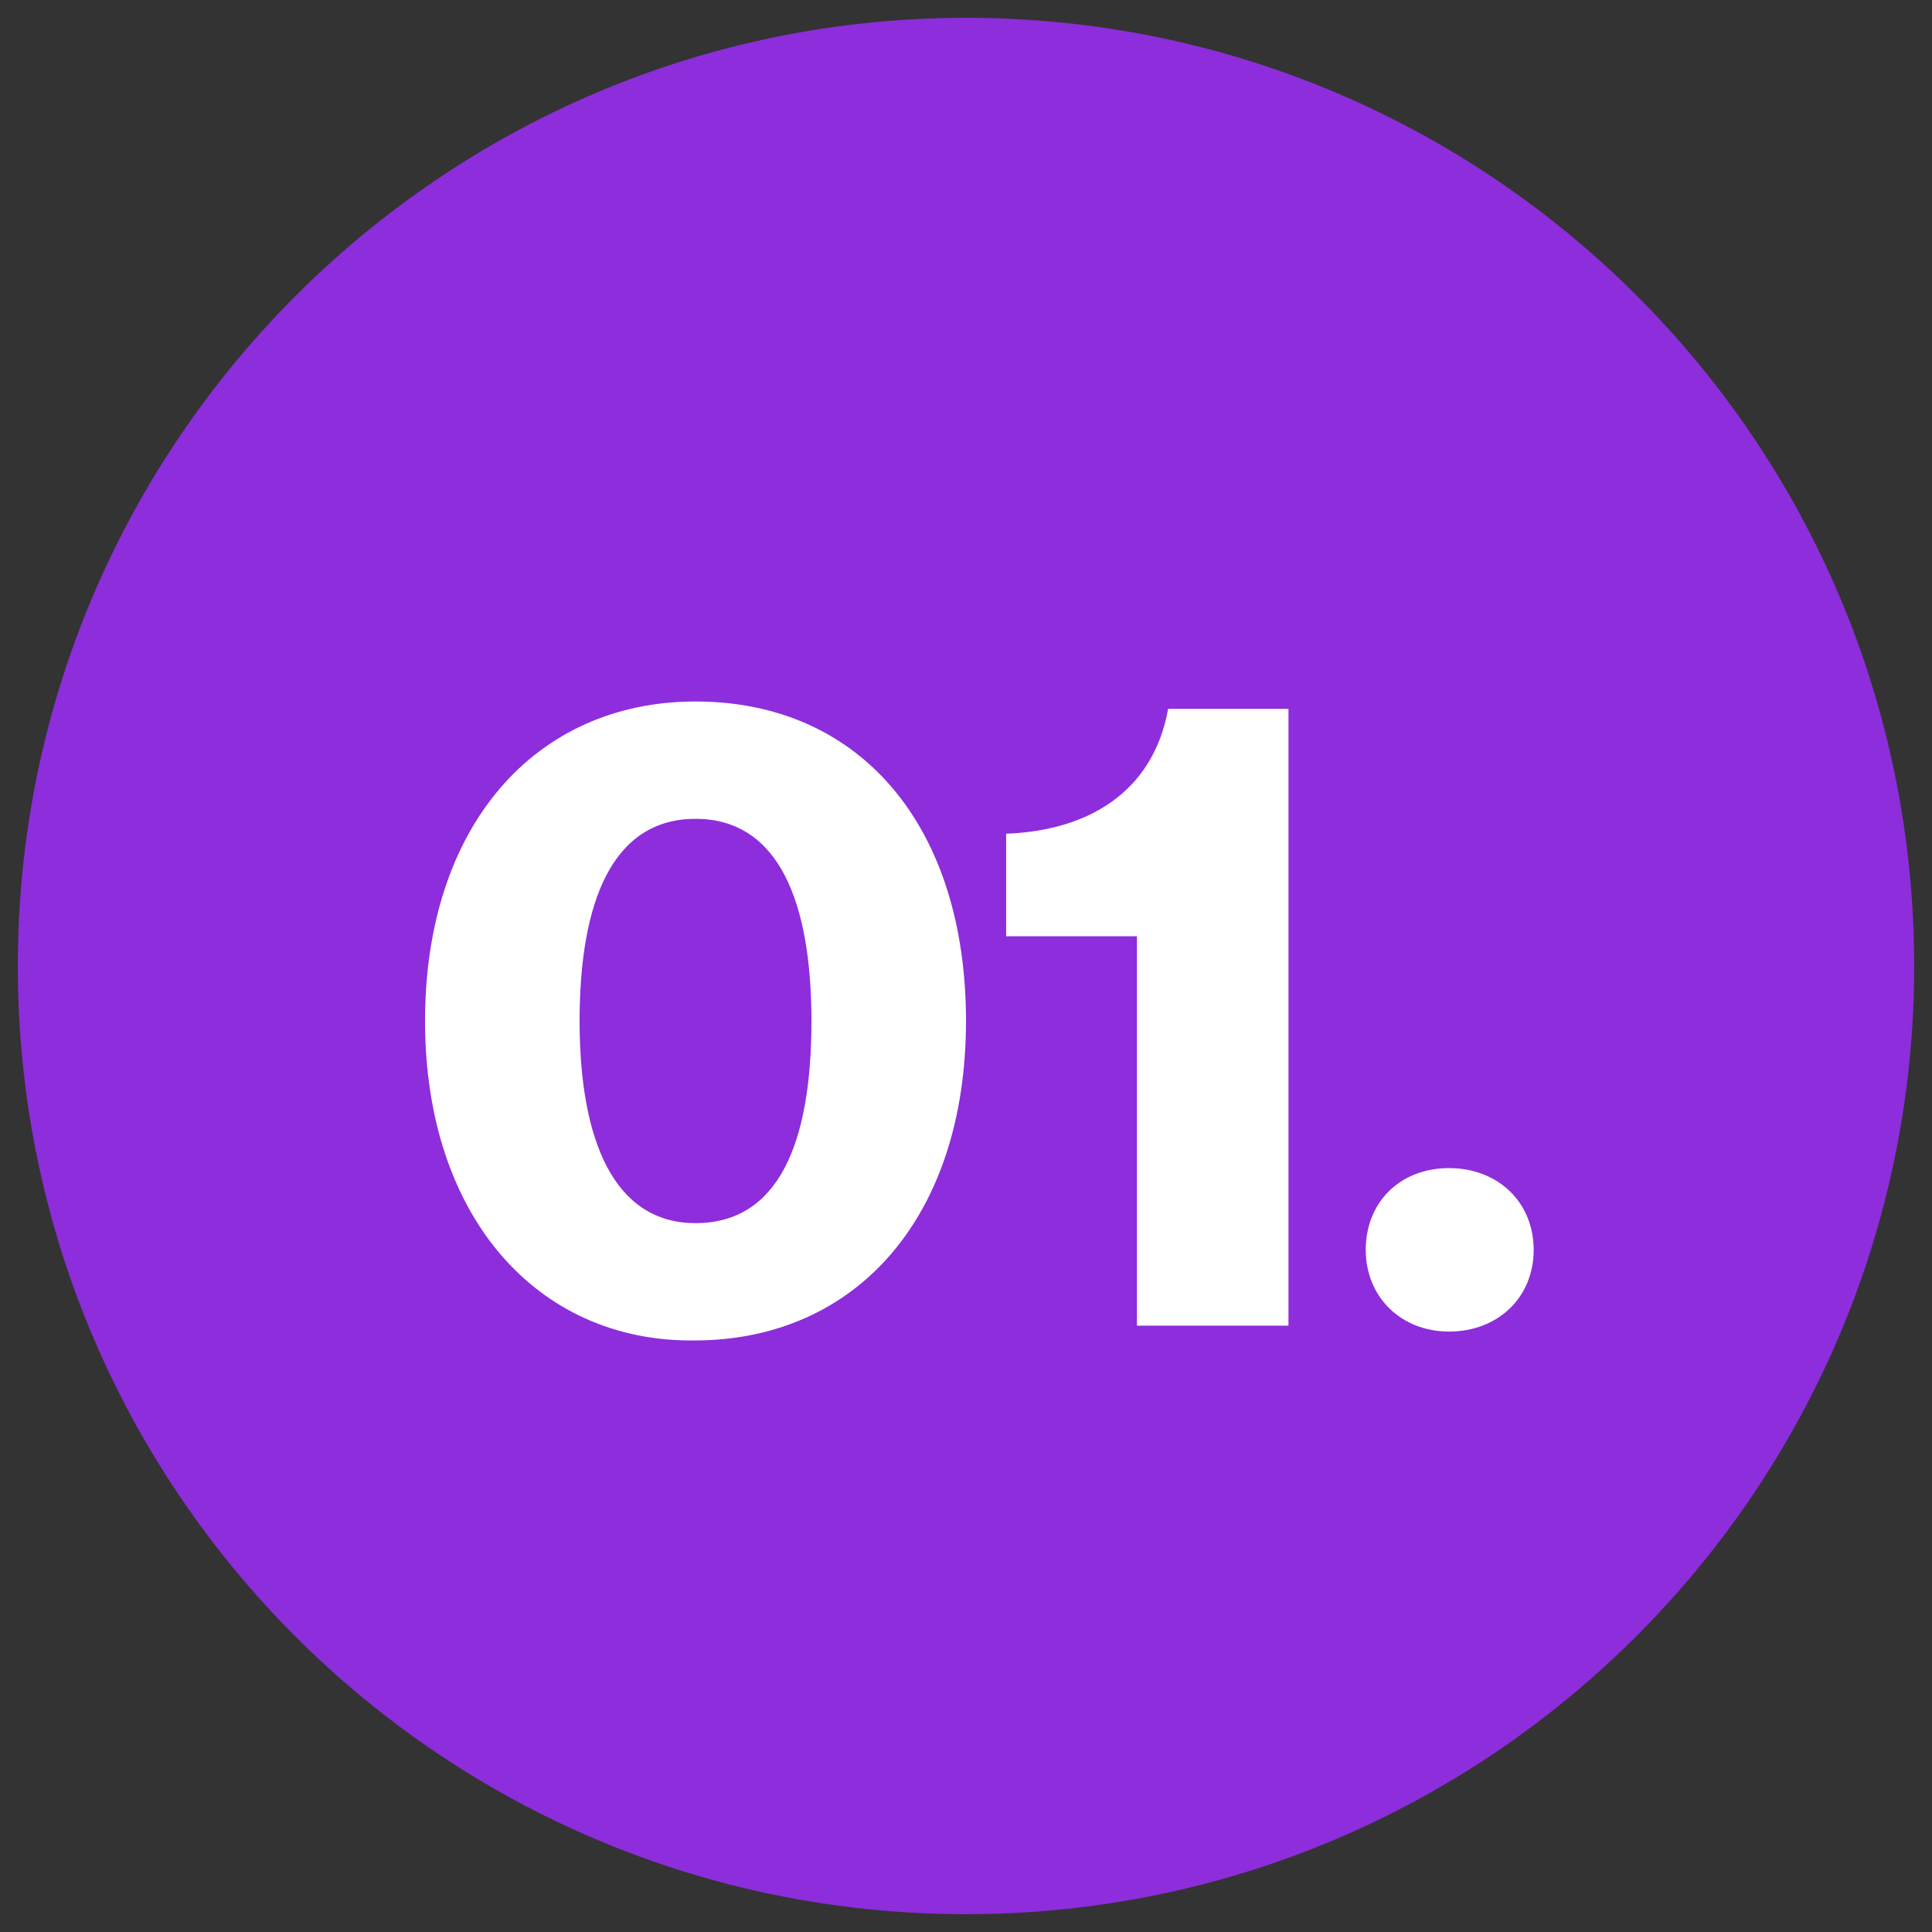 <?xml version="1.0" encoding="UTF-8"?>
<svg xmlns="http://www.w3.org/2000/svg" xmlns:xlink="http://www.w3.org/1999/xlink" width="100px" height="100px" viewBox="0 0 100 100" version="1.1">
<rect x="0" y="0" width="100" height="100" fill="#333333" stroke="none"/>
<g id="surface1">
<path style=" stroke:none;fill-rule:nonzero;fill:rgb(55.294%,17.647%,86.275%);fill-opacity:1;" d="M 50 99.078 C 22.922 99.078 0.922 77.152 0.922 50 C 0.922 22.922 22.922 0.922 50 0.922 C 77.078 0.922 99.078 22.848 99.078 50 C 99.078 77.078 77.078 99.078 50 99.078 Z M 50 99.078 "/>
<path style=" stroke:none;fill-rule:nonzero;fill:rgb(100%,100%,100%);fill-opacity:1;" d="M 22 52.848 C 22 42.77 27.691 36.309 36 36.309 C 44.539 36.309 50 42.77 50 52.848 C 50 62.922 44.383 69.383 35.922 69.383 C 27.77 69.461 22 62.922 22 52.848 Z M 42 52.848 C 42 46.691 40.309 42.383 36 42.383 C 31.691 42.383 30 46.691 30 52.848 C 30 59 31.77 63.309 36 63.309 C 40.309 63.309 42 59.152 42 52.848 Z M 42 52.848 "/>
<path style=" stroke:none;fill-rule:nonzero;fill:rgb(100%,100%,100%);fill-opacity:1;" d="M 58.848 48.461 L 52.078 48.461 L 52.078 43.152 C 56.309 43 59.691 41 60.461 36.691 L 66.691 36.691 L 66.691 68.617 L 58.848 68.617 Z M 58.848 48.461 "/>
<path style=" stroke:none;fill-rule:nonzero;fill:rgb(100%,100%,100%);fill-opacity:1;" d="M 79.383 64.691 C 79.383 67.152 77.539 68.922 75 68.922 C 72.539 68.922 70.691 67.152 70.691 64.691 C 70.691 62.23 72.461 60.461 75 60.461 C 77.539 60.461 79.383 62.23 79.383 64.691 Z M 79.383 64.691 "/>
</g>
</svg>

